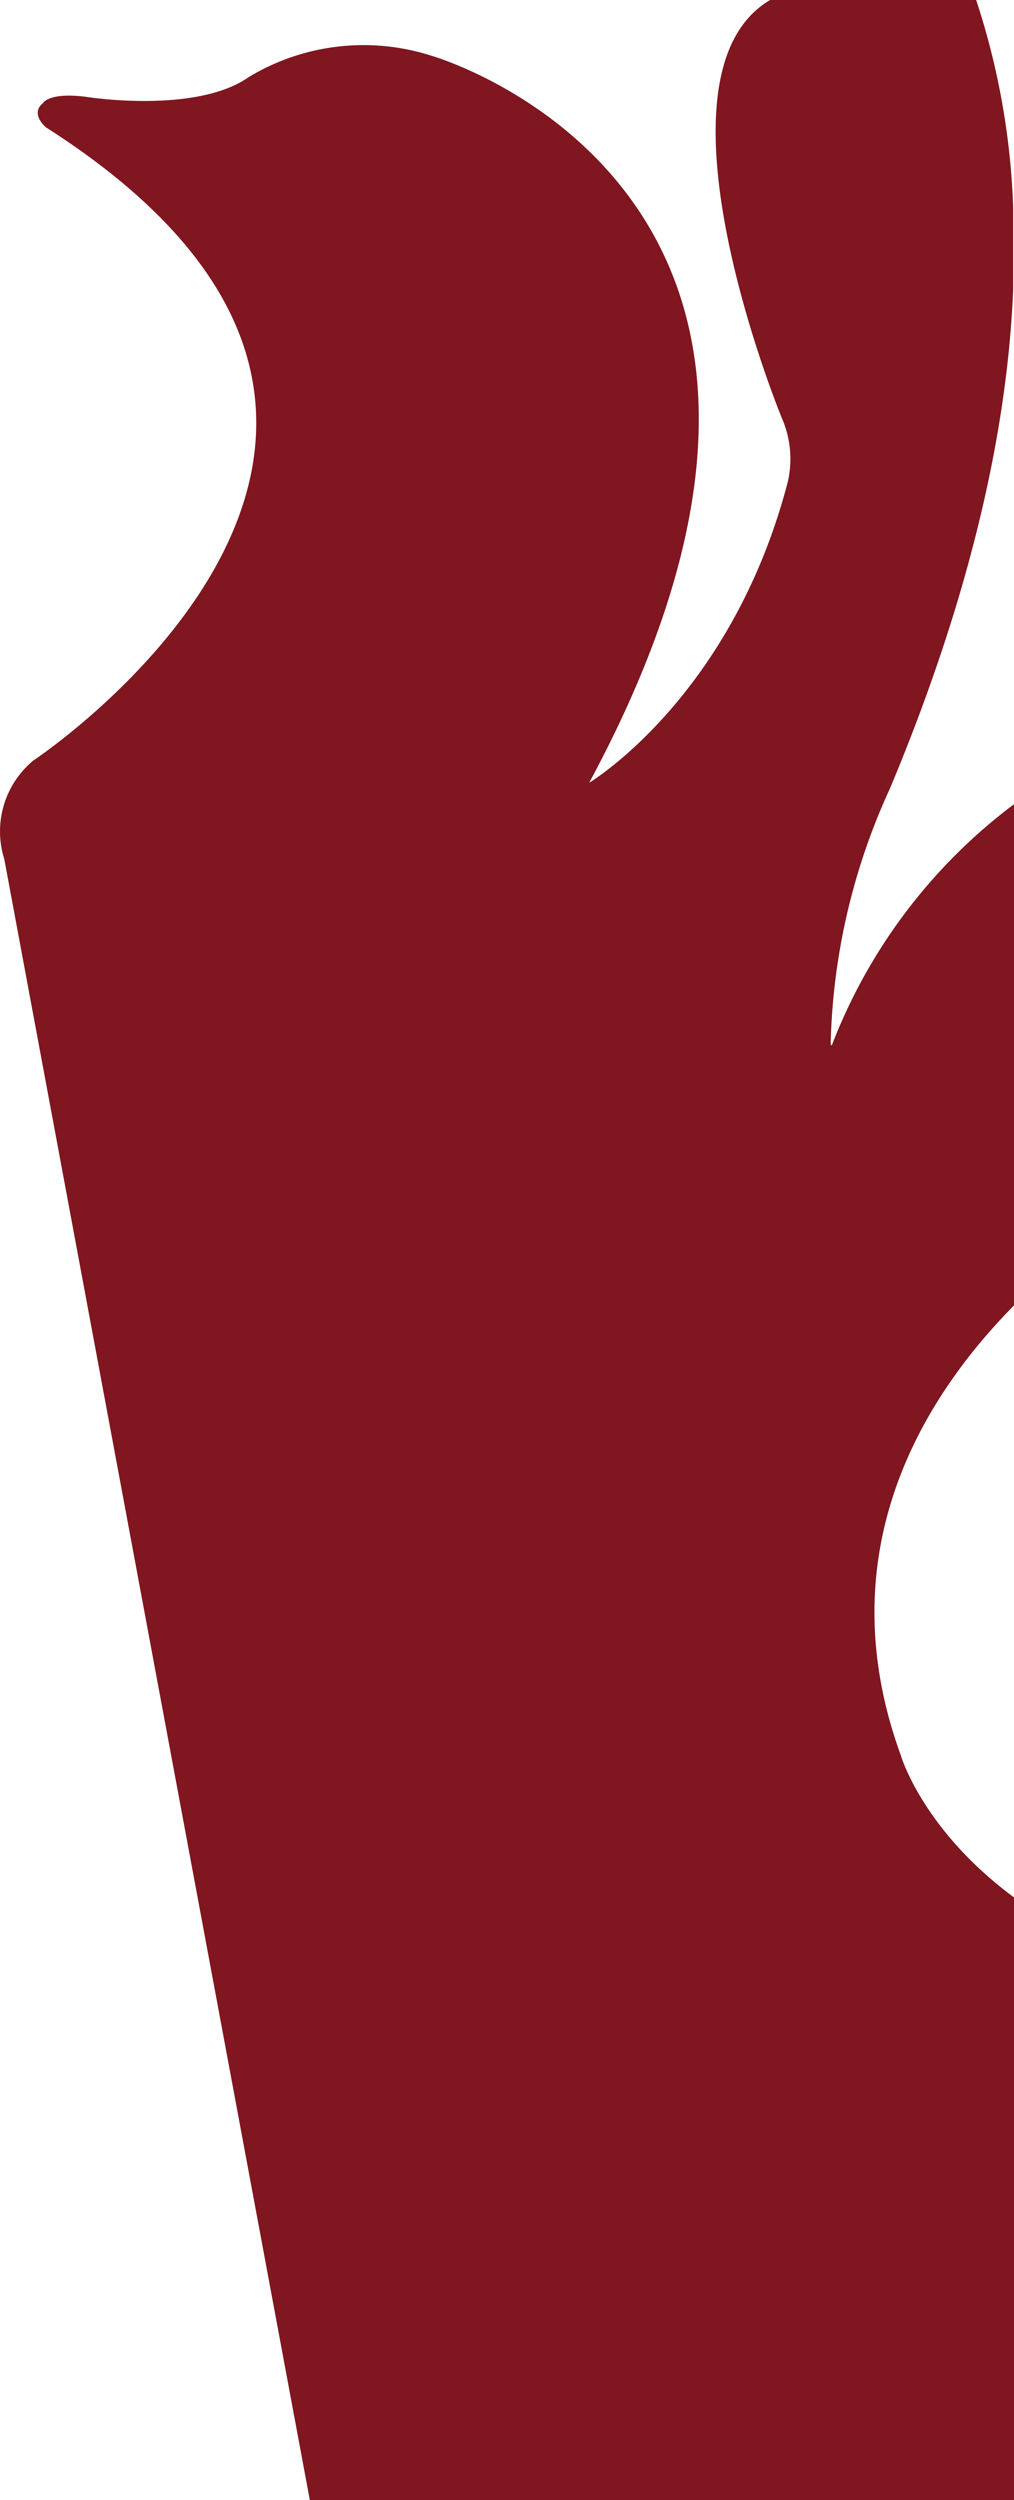 <?xml version="1.0" encoding="UTF-8"?> <svg xmlns="http://www.w3.org/2000/svg" id="Layer_1" data-name="Layer 1" viewBox="0 0 47.62 117.38"> <defs> <style>.cls-1{fill:#80161f;}</style> </defs> <path class="cls-1" d="M228.51,139.86a25.66,25.66,0,0,1,8.57-11.34v23.53c-4.4,4.45-8.76,11.68-5.33,21.12,0,0,1,3.49,5.33,6.69v28.29H204L189.65,131.1a4.32,4.32,0,0,1,1.36-4.62s23.16-15.33.6-29.73c0,0-.77-.63-.14-1.14,0,0,.28-.54,2.12-.28,0,0,5.08.79,7.54-.94a10.43,10.43,0,0,1,8.59-1s22.34,6.38,7.4,34.13c0,0,6.69-4,9.33-14.14a4.81,4.81,0,0,0-.29-3s-6.69-16.25-.42-19.68l0,0h9.53a34.86,34.86,0,0,1,1.76,9.78v3.91c-.26,6.26-1.85,14-5.79,23.41a30.3,30.3,0,0,0-2.78,12Z" transform="translate(-189.45 -90.77)"></path> </svg> 